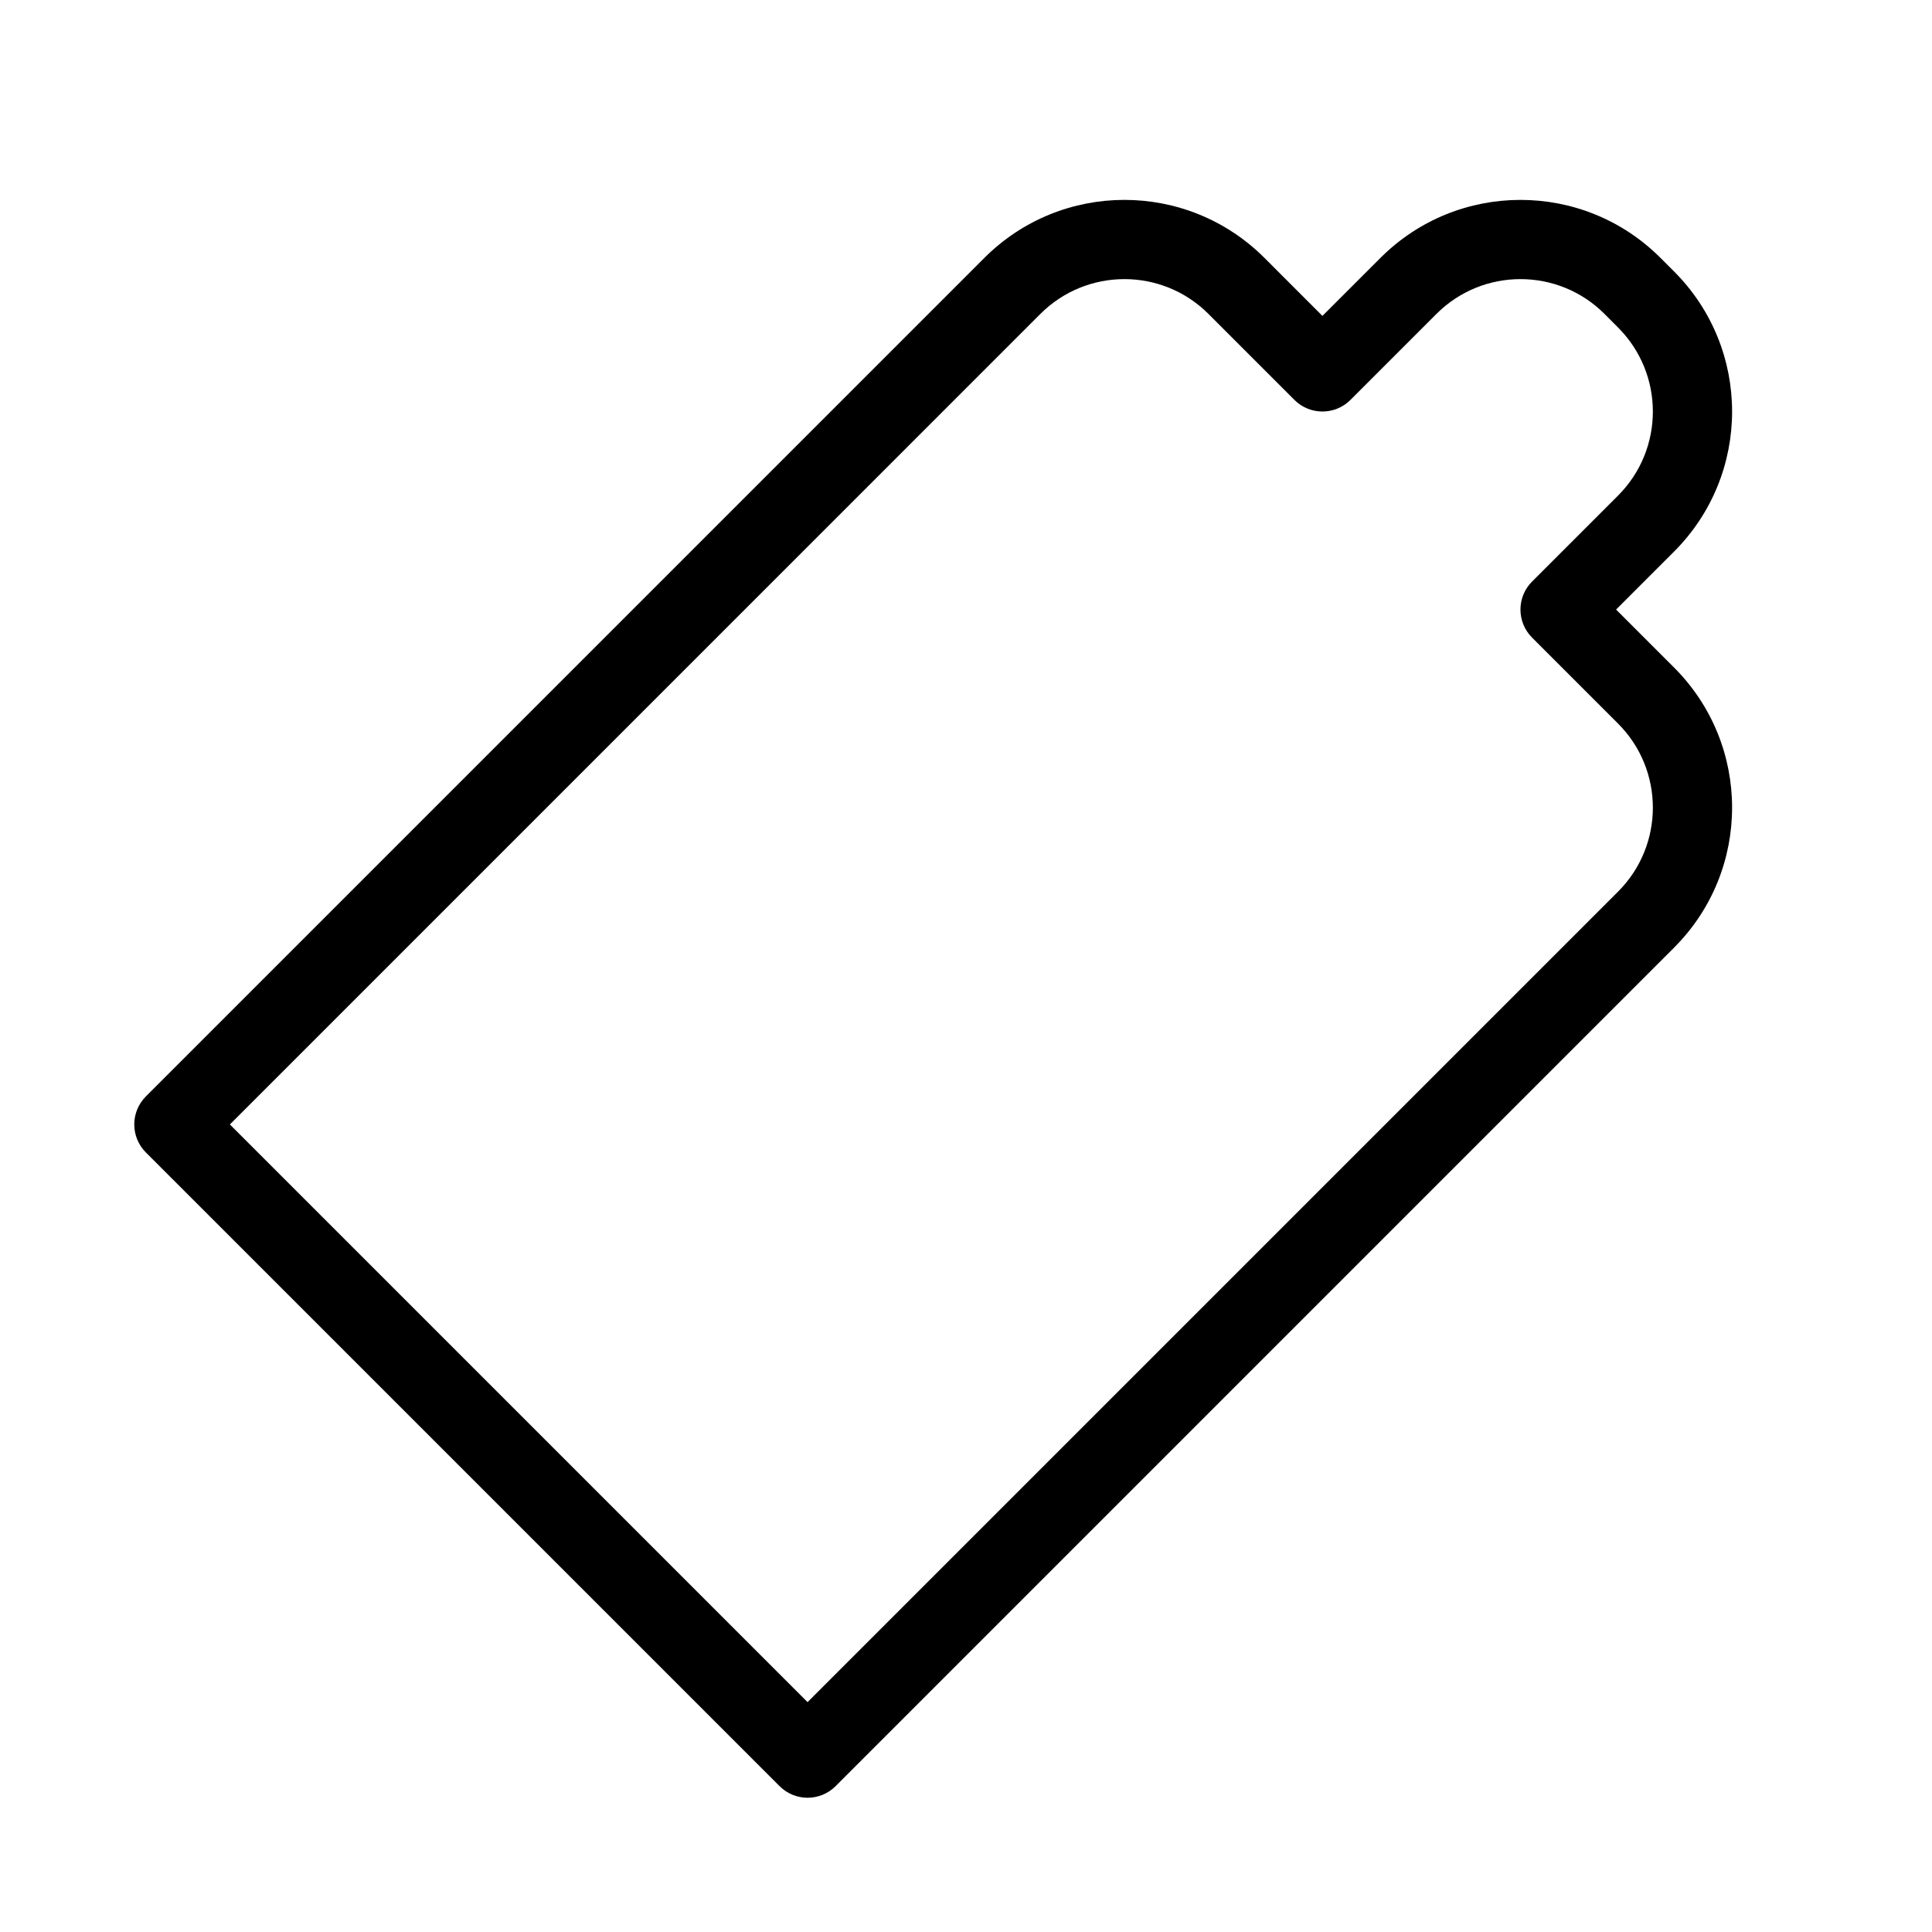 <?xml version="1.0" encoding="UTF-8"?>
<!-- Uploaded to: ICON Repo, www.svgrepo.com, Generator: ICON Repo Mixer Tools -->
<svg fill="#000000" width="800px" height="800px" version="1.1" viewBox="144 144 512 512" xmlns="http://www.w3.org/2000/svg">
 <path d="m569.21 227.19c-12.301-12.297-32.238-12.297-44.535 0l-22.789 22.793c-4.102 4.098-10.746 4.098-14.848 0l-22.789-22.793c-12.297-12.297-32.238-12.297-44.535 0l-214.79 214.8 153.09 153.09 214.79-214.79c12.297-12.297 12.297-32.234 0-44.531l-22.793-22.793c-4.098-4.102-4.098-10.746 0-14.844l22.793-22.793c12.297-12.297 12.297-32.234 0-44.531zm-59.379-14.844c20.496-20.496 53.727-20.496 74.219 0l3.602 3.602c20.496 20.496 20.496 53.723 0 74.219l-15.371 15.371 15.371 15.371c20.496 20.492 20.496 53.723 0 74.219l-222.21 222.22c-4.102 4.098-10.746 4.098-14.844 0l-167.94-167.94c-4.098-4.102-4.098-10.746 0-14.844l222.21-222.22c20.496-20.496 53.727-20.496 74.223 0l15.367 15.371z" fill-rule="evenodd"/>
</svg>